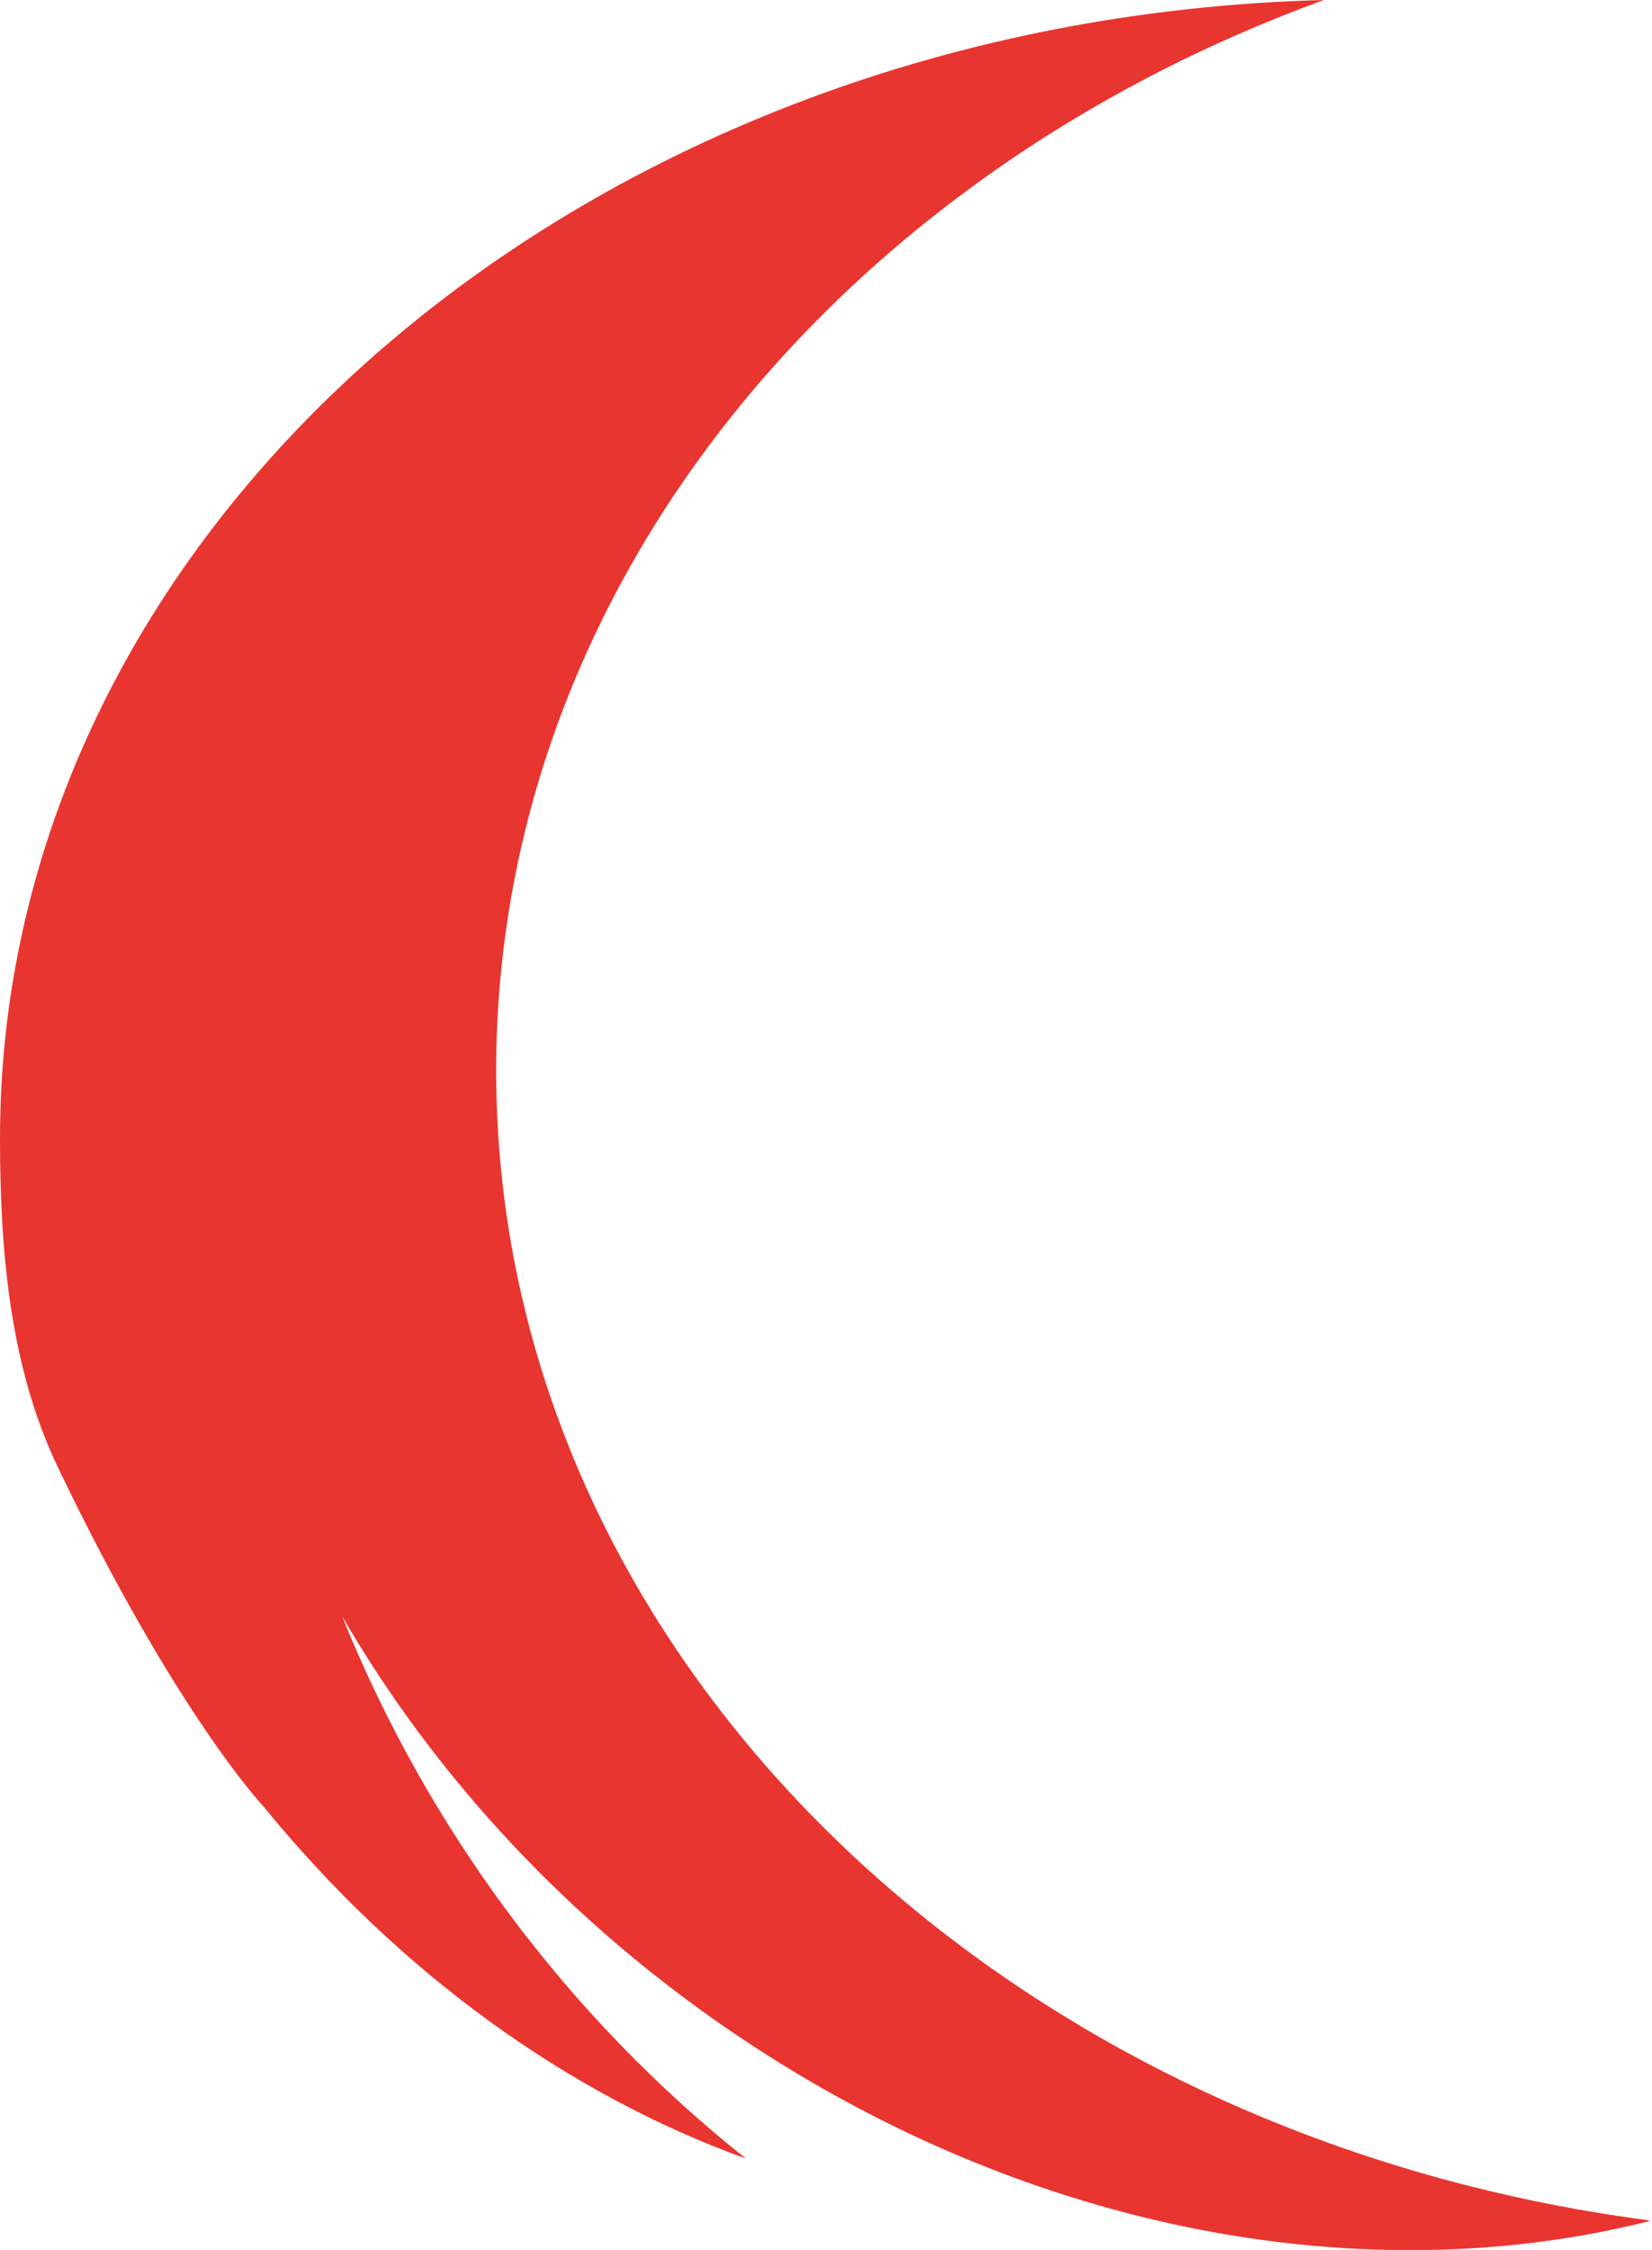 <?xml version="1.0" encoding="utf-8"?>
<!-- Generator: Adobe Illustrator 23.0.6, SVG Export Plug-In . SVG Version: 6.00 Build 0)  -->
<svg version="1.1" id="Layer_1" xmlns="http://www.w3.org/2000/svg" xmlns:xlink="http://www.w3.org/1999/xlink" x="0px" y="0px"
	 viewBox="0 0 861 1172.3" style="enable-background:new 0 0 861 1172.3;" xml:space="preserve">
<style type="text/css">
	.st0{fill:#E83530;}
</style>
<g>
	<path class="st0" d="M859.5,1156.9c-340.2-44.5-600.9-295.8-600.9-599.1C258.6,307.3,436.4,92.3,690,0C306.9,10,0,271.7,0,593.1
		C0,652.8,5.3,712.8,30.4,765c61.1,127.4,106.2,175.4,106.2,175.4l1.2,1.4c70.4,86.2,158.1,149.3,250.9,182.9
		c-92.8-73.9-165.7-171.6-210.4-282.6c48.5,83.7,118.9,160.3,208.2,220c152.9,102.1,327.1,132,473,95.2"/>
	<path class="st0" d="M712.7,1186.4"/>
</g>
</svg>
